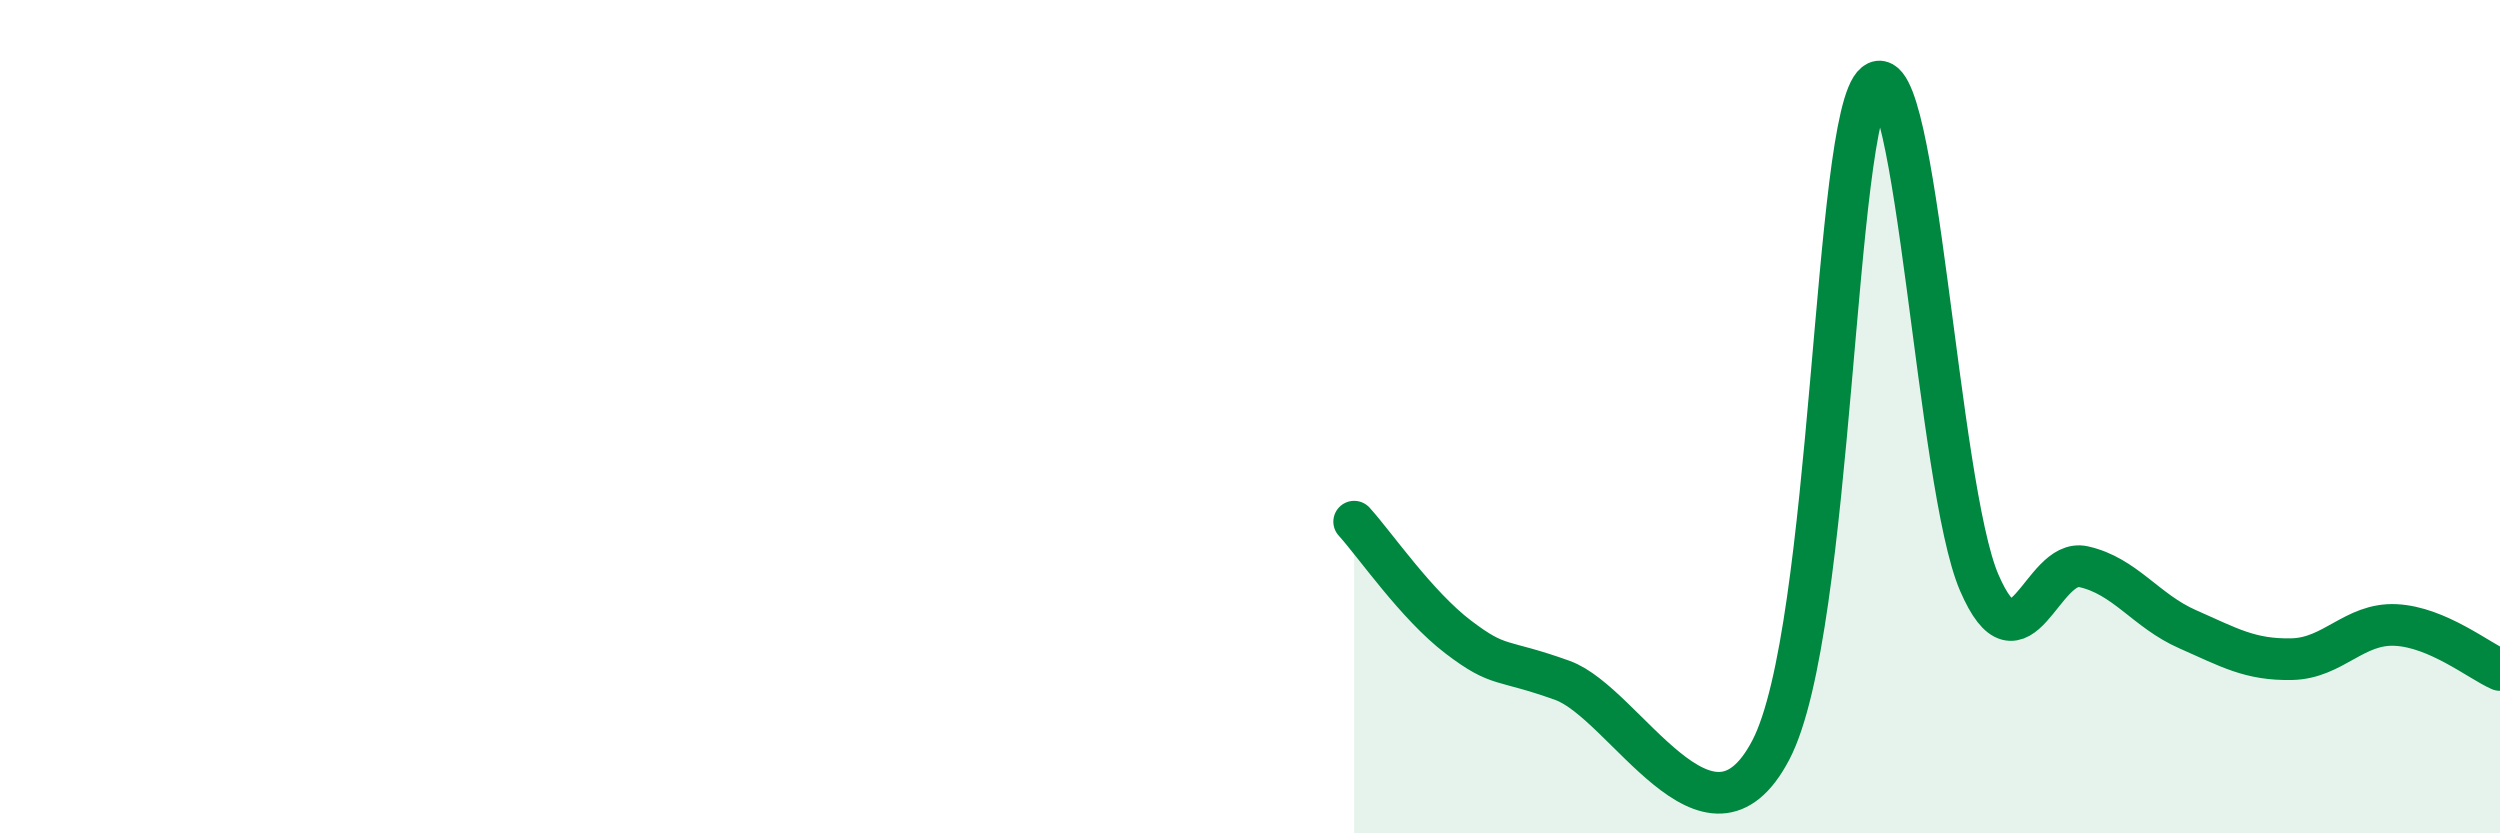 
    <svg width="60" height="20" viewBox="0 0 60 20" xmlns="http://www.w3.org/2000/svg">
      <path
        d="M 32.5,12.52 C 33,13.07 34,14.53 35,15.29 C 36,16.05 36,15.79 37.5,16.33 C 39,16.87 41,20.87 42.5,18 C 44,15.13 44,2.8 45,2 C 46,1.2 46.5,11.66 47.5,13.98 C 48.5,16.3 49,13.38 50,13.6 C 51,13.82 51.5,14.66 52.5,15.1 C 53.5,15.54 54,15.84 55,15.82 C 56,15.8 56.5,14.95 57.5,15 C 58.5,15.05 59.5,15.86 60,16.08L60 20L32.5 20Z"
        fill="#008740"
        opacity="0.1"
        stroke-linecap="round"
        stroke-linejoin="round"
      />
      <path
        d="M 32.5,12.52 C 33,13.07 34,14.53 35,15.29 C 36,16.05 36,15.79 37.5,16.33 C 39,16.87 41,20.87 42.5,18 C 44,15.13 44,2.8 45,2 C 46,1.2 46.5,11.66 47.5,13.98 C 48.5,16.3 49,13.38 50,13.6 C 51,13.82 51.5,14.66 52.5,15.1 C 53.5,15.54 54,15.84 55,15.82 C 56,15.8 56.5,14.95 57.5,15 C 58.5,15.05 59.5,15.86 60,16.08"
        stroke="#008740"
        stroke-width="1"
        fill="none"
        stroke-linecap="round"
        stroke-linejoin="round"
      />
    </svg>
  